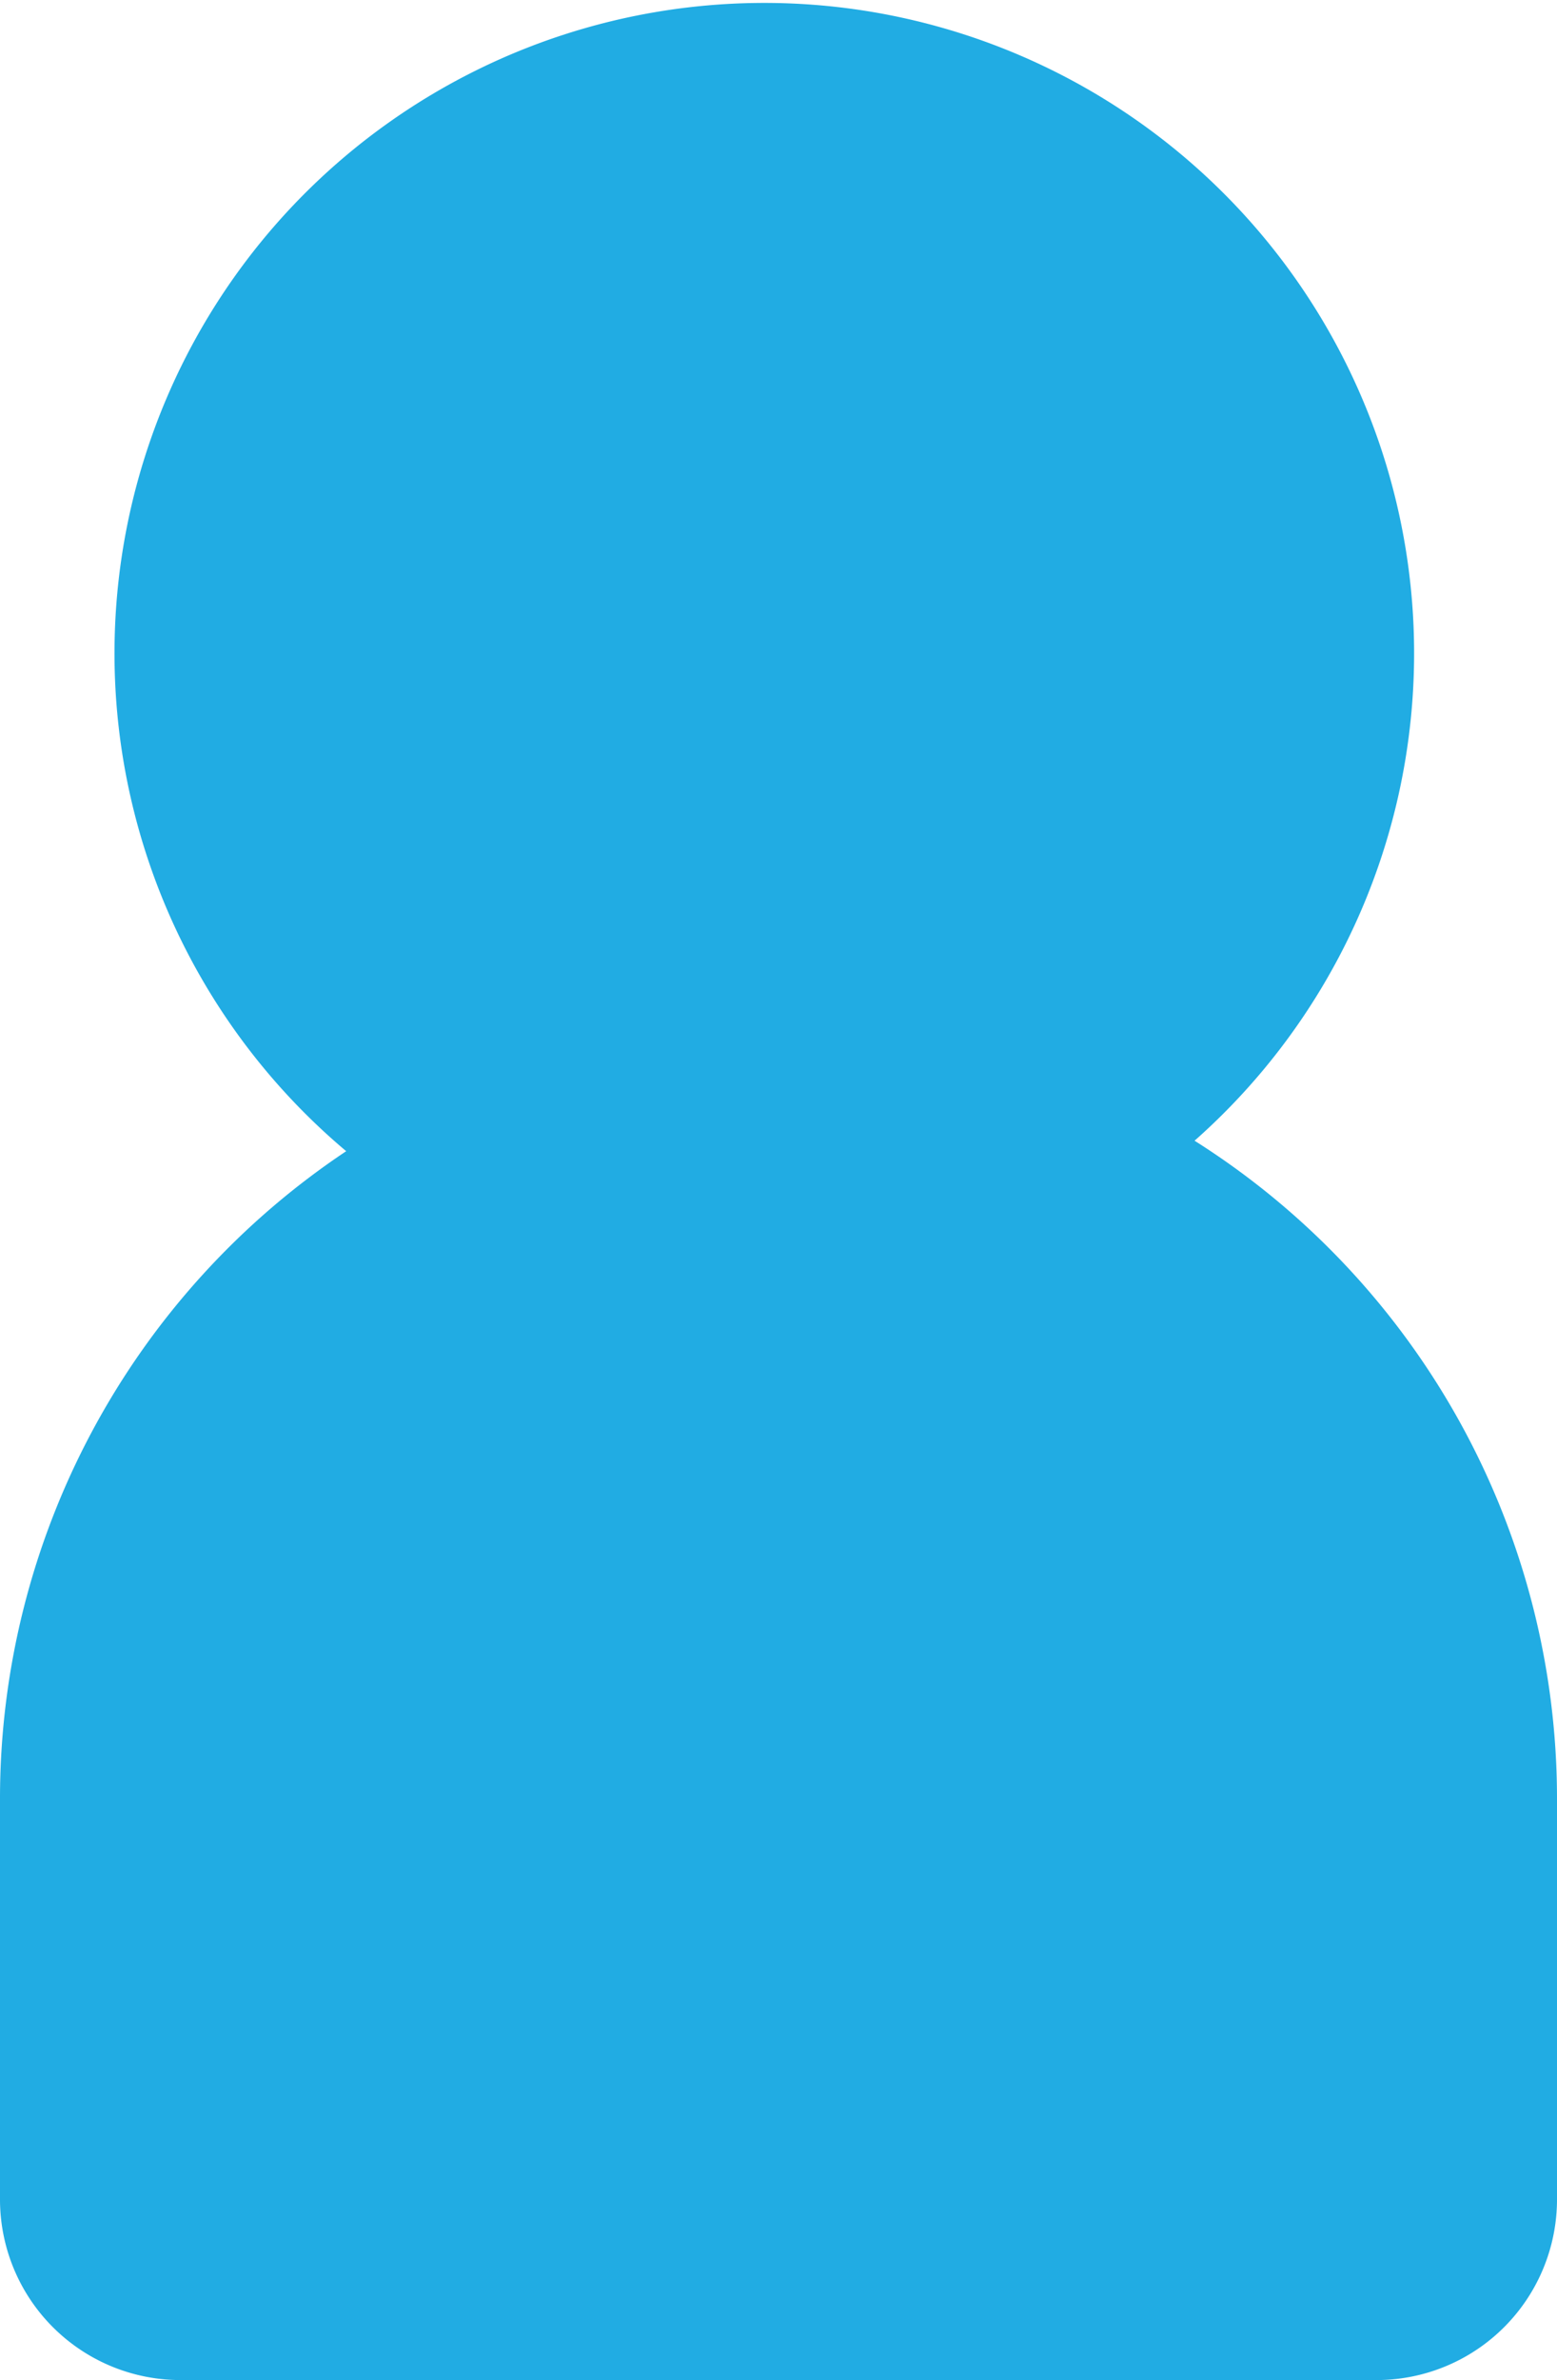 <svg xmlns="http://www.w3.org/2000/svg" viewBox="0 0 43.13 65.87"><defs><style>.a{fill:#21ace3;}</style></defs><path class="a" d="M33.09,31.57a18,18,0,1,0-23.5.29A21.54,21.54,0,0,0,0,49.79V60.87a5,5,0,0,0,5,5H38.13a5,5,0,0,0,5-5V49.79A21.54,21.54,0,0,0,33.09,31.57Z"/></svg>